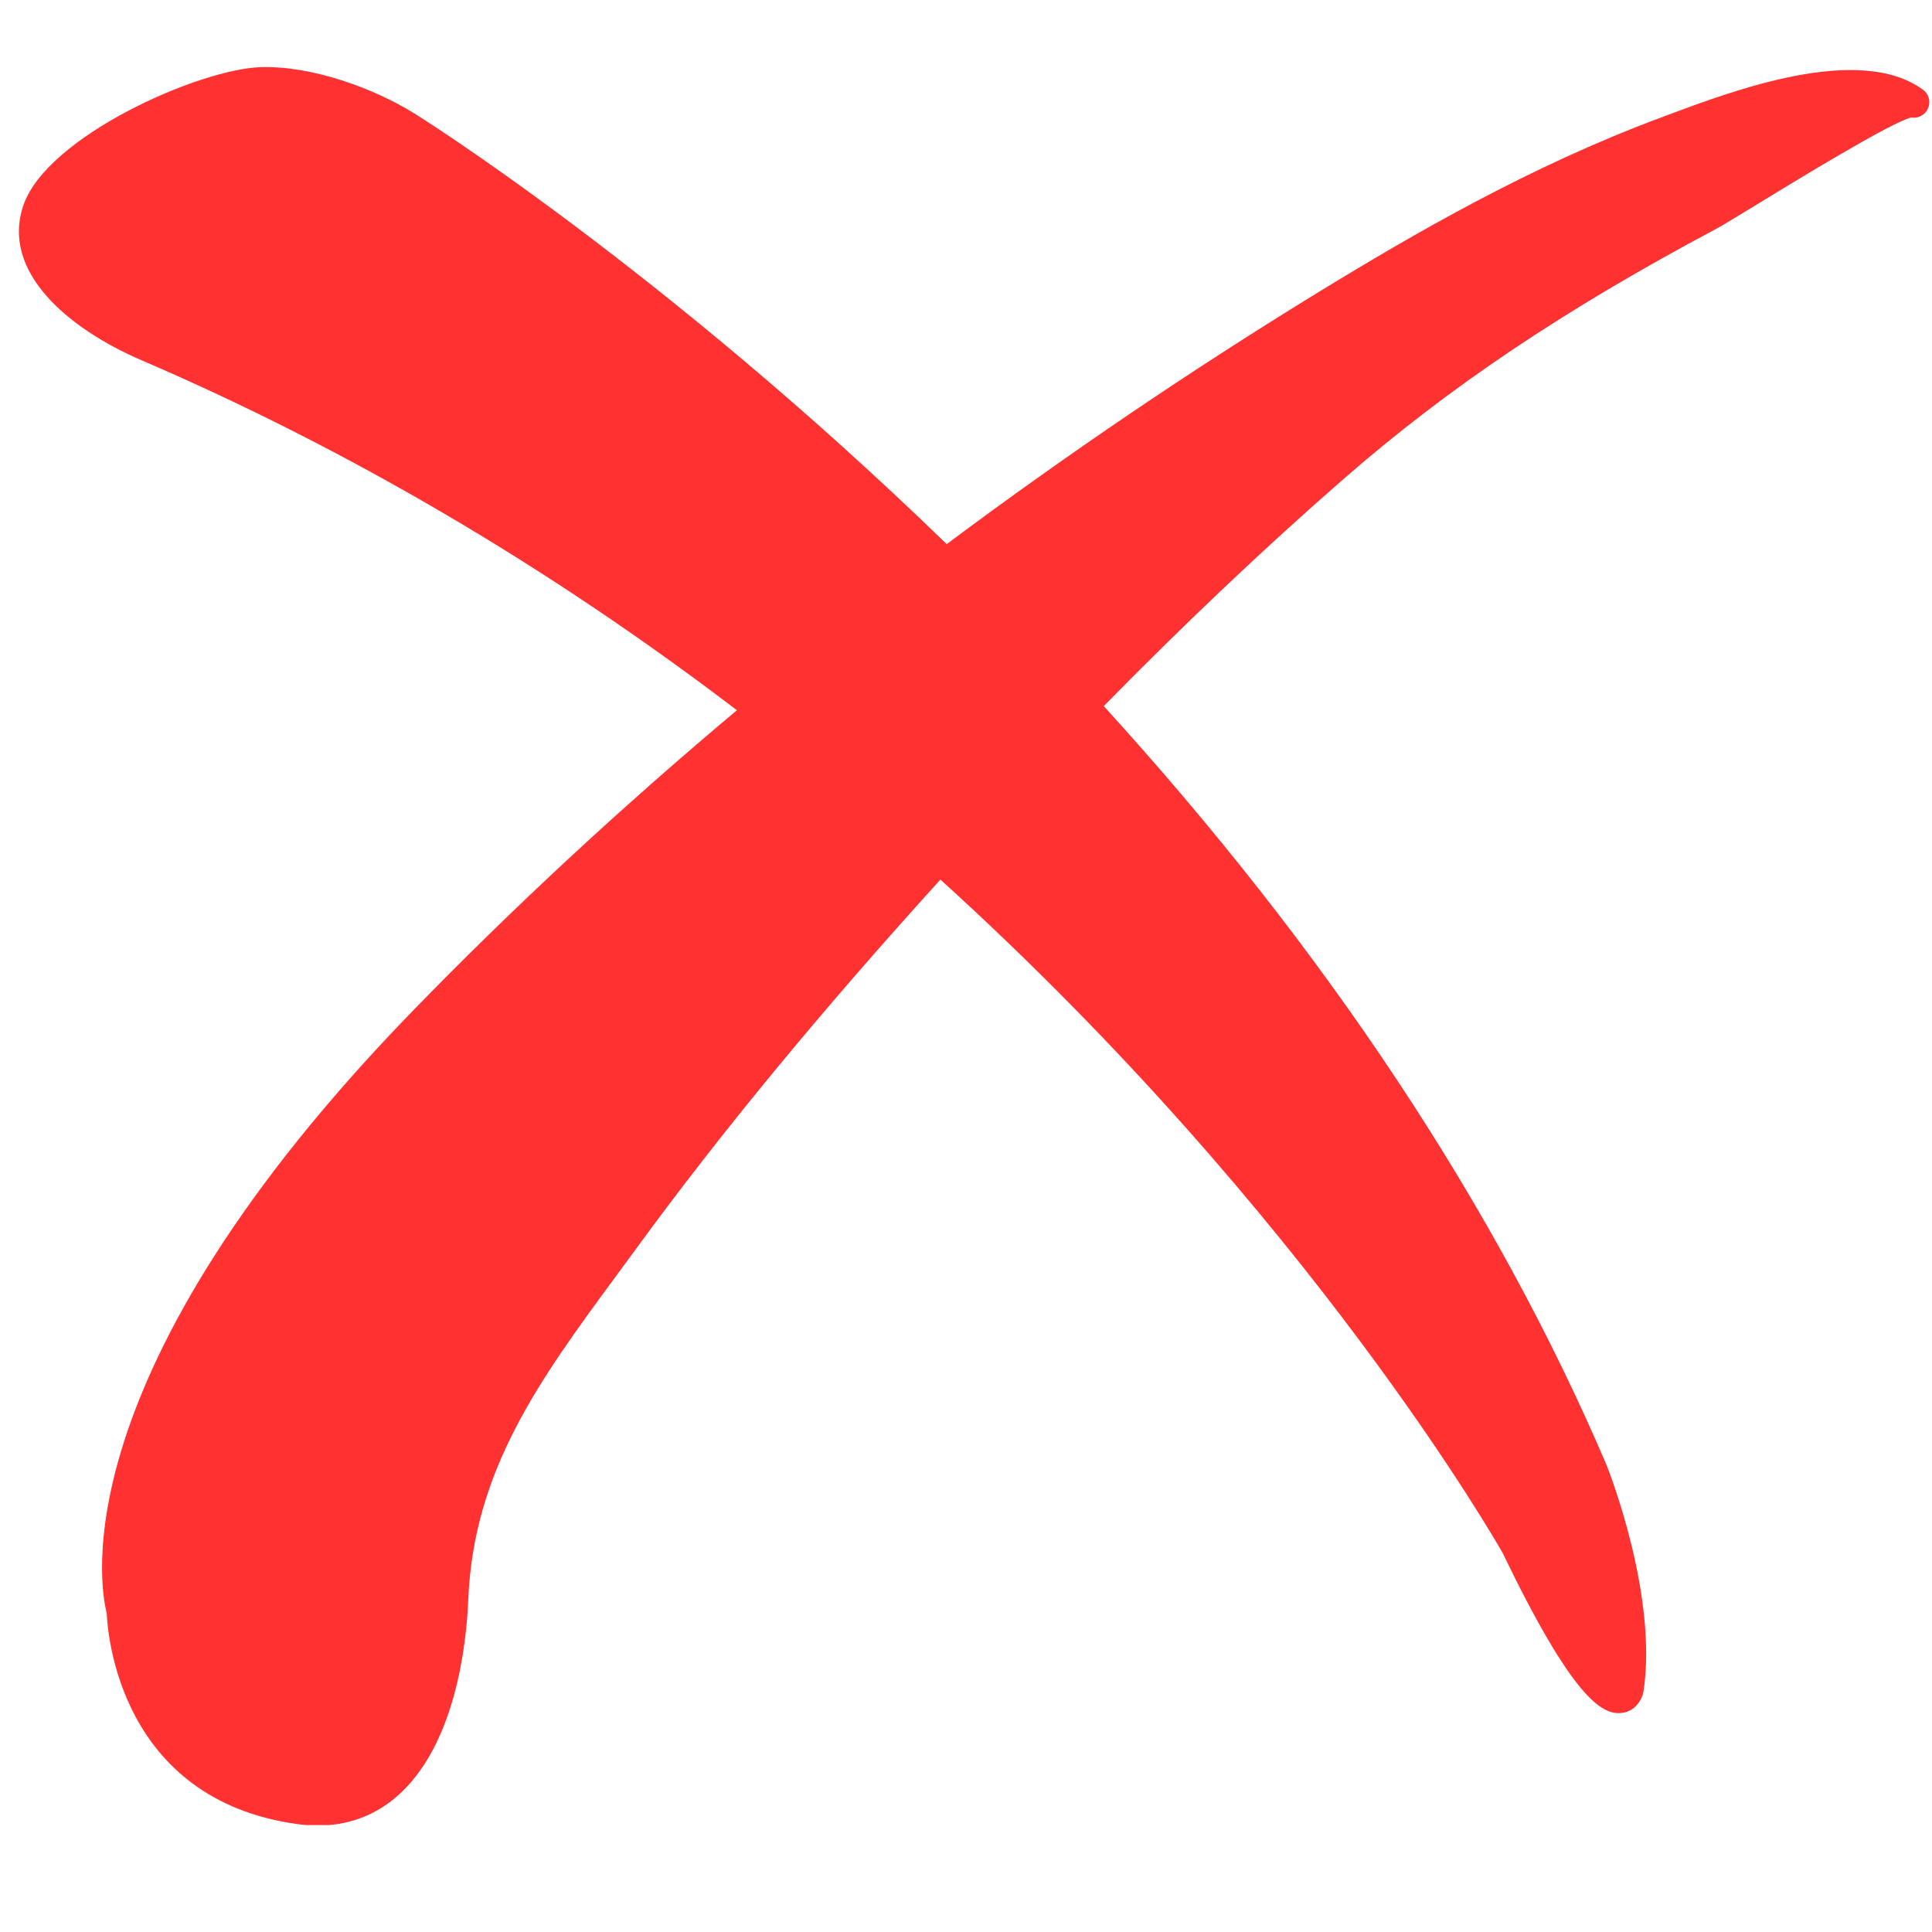 <svg xmlns="http://www.w3.org/2000/svg" xmlns:xlink="http://www.w3.org/1999/xlink" width="1080" zoomAndPan="magnify" viewBox="0 0 810 810" height="1080" preserveAspectRatio="xMidYMid meet" version="1.0"><defs><clipPath id="57c1387d06"><path d="M 7 28 L 809 28 L 809 765.168 L 7 765.168 Z M 7 28 " clip-rule="nonzero"/></clipPath></defs><rect x="-81" width="972" fill="#ffffff" y="-81" height="972" fill-opacity="1"/><rect x="-81" width="972" fill="#ffffff" y="-81" height="972" fill-opacity="1"/><g clip-path="url(#57c1387d06)"><path fill="#ff3131" d="M 806.188 37.578 C 779.371 18.129 726.672 37.922 698.34 48.543 L 695.379 49.656 C 641.973 69.59 593.367 97.629 552.867 122.43 C 499.645 155.023 447.195 190.57 396.91 228.129 C 277.52 112.258 173.969 47.656 173.711 47.562 C 157.336 37.32 130.992 27.398 109.031 28.164 C 83.234 29.109 19.707 57.133 9.805 86.09 C 0.207 114.141 29.031 138 59.203 150.977 C 146.188 188.359 230.18 237.723 308.945 297.766 C 260.59 338.355 214.922 380.695 173.129 423.727 C 24.984 576.23 42.047 665.812 44.742 676.34 C 45.125 685.387 50.441 754.156 124.148 764.684 C 127.266 765.129 130.289 765.352 133.254 765.352 C 145.539 765.352 156.383 761.496 165.574 753.844 C 191.145 732.559 195.594 688.605 196.32 670.703 C 198.531 616.156 226.402 578.301 258.66 534.473 L 266.672 523.574 C 302.16 474.965 343.93 424.273 394.266 368.77 C 550.477 510.398 629.375 650.008 629.984 651.078 C 659.203 711.664 671.496 719.121 679.867 718.156 C 684.824 717.648 687.965 713.738 688.992 709.508 C 695.227 669.043 674.426 616.41 673.484 614.047 C 627.074 505.609 556.188 398.648 462.75 296.031 C 497.242 260.91 530.109 229.781 563.117 200.973 C 607.418 162.316 655.707 129.895 719.676 95.855 C 721.953 94.648 728.156 90.871 736.27 85.906 C 753.305 75.488 792.672 51.434 801.242 49.262 C 803.559 49.676 806.109 48.754 807.625 46.668 C 809.734 43.758 809.102 39.688 806.188 37.578 " fill-opacity="1" fill-rule="nonzero"/></g></svg>